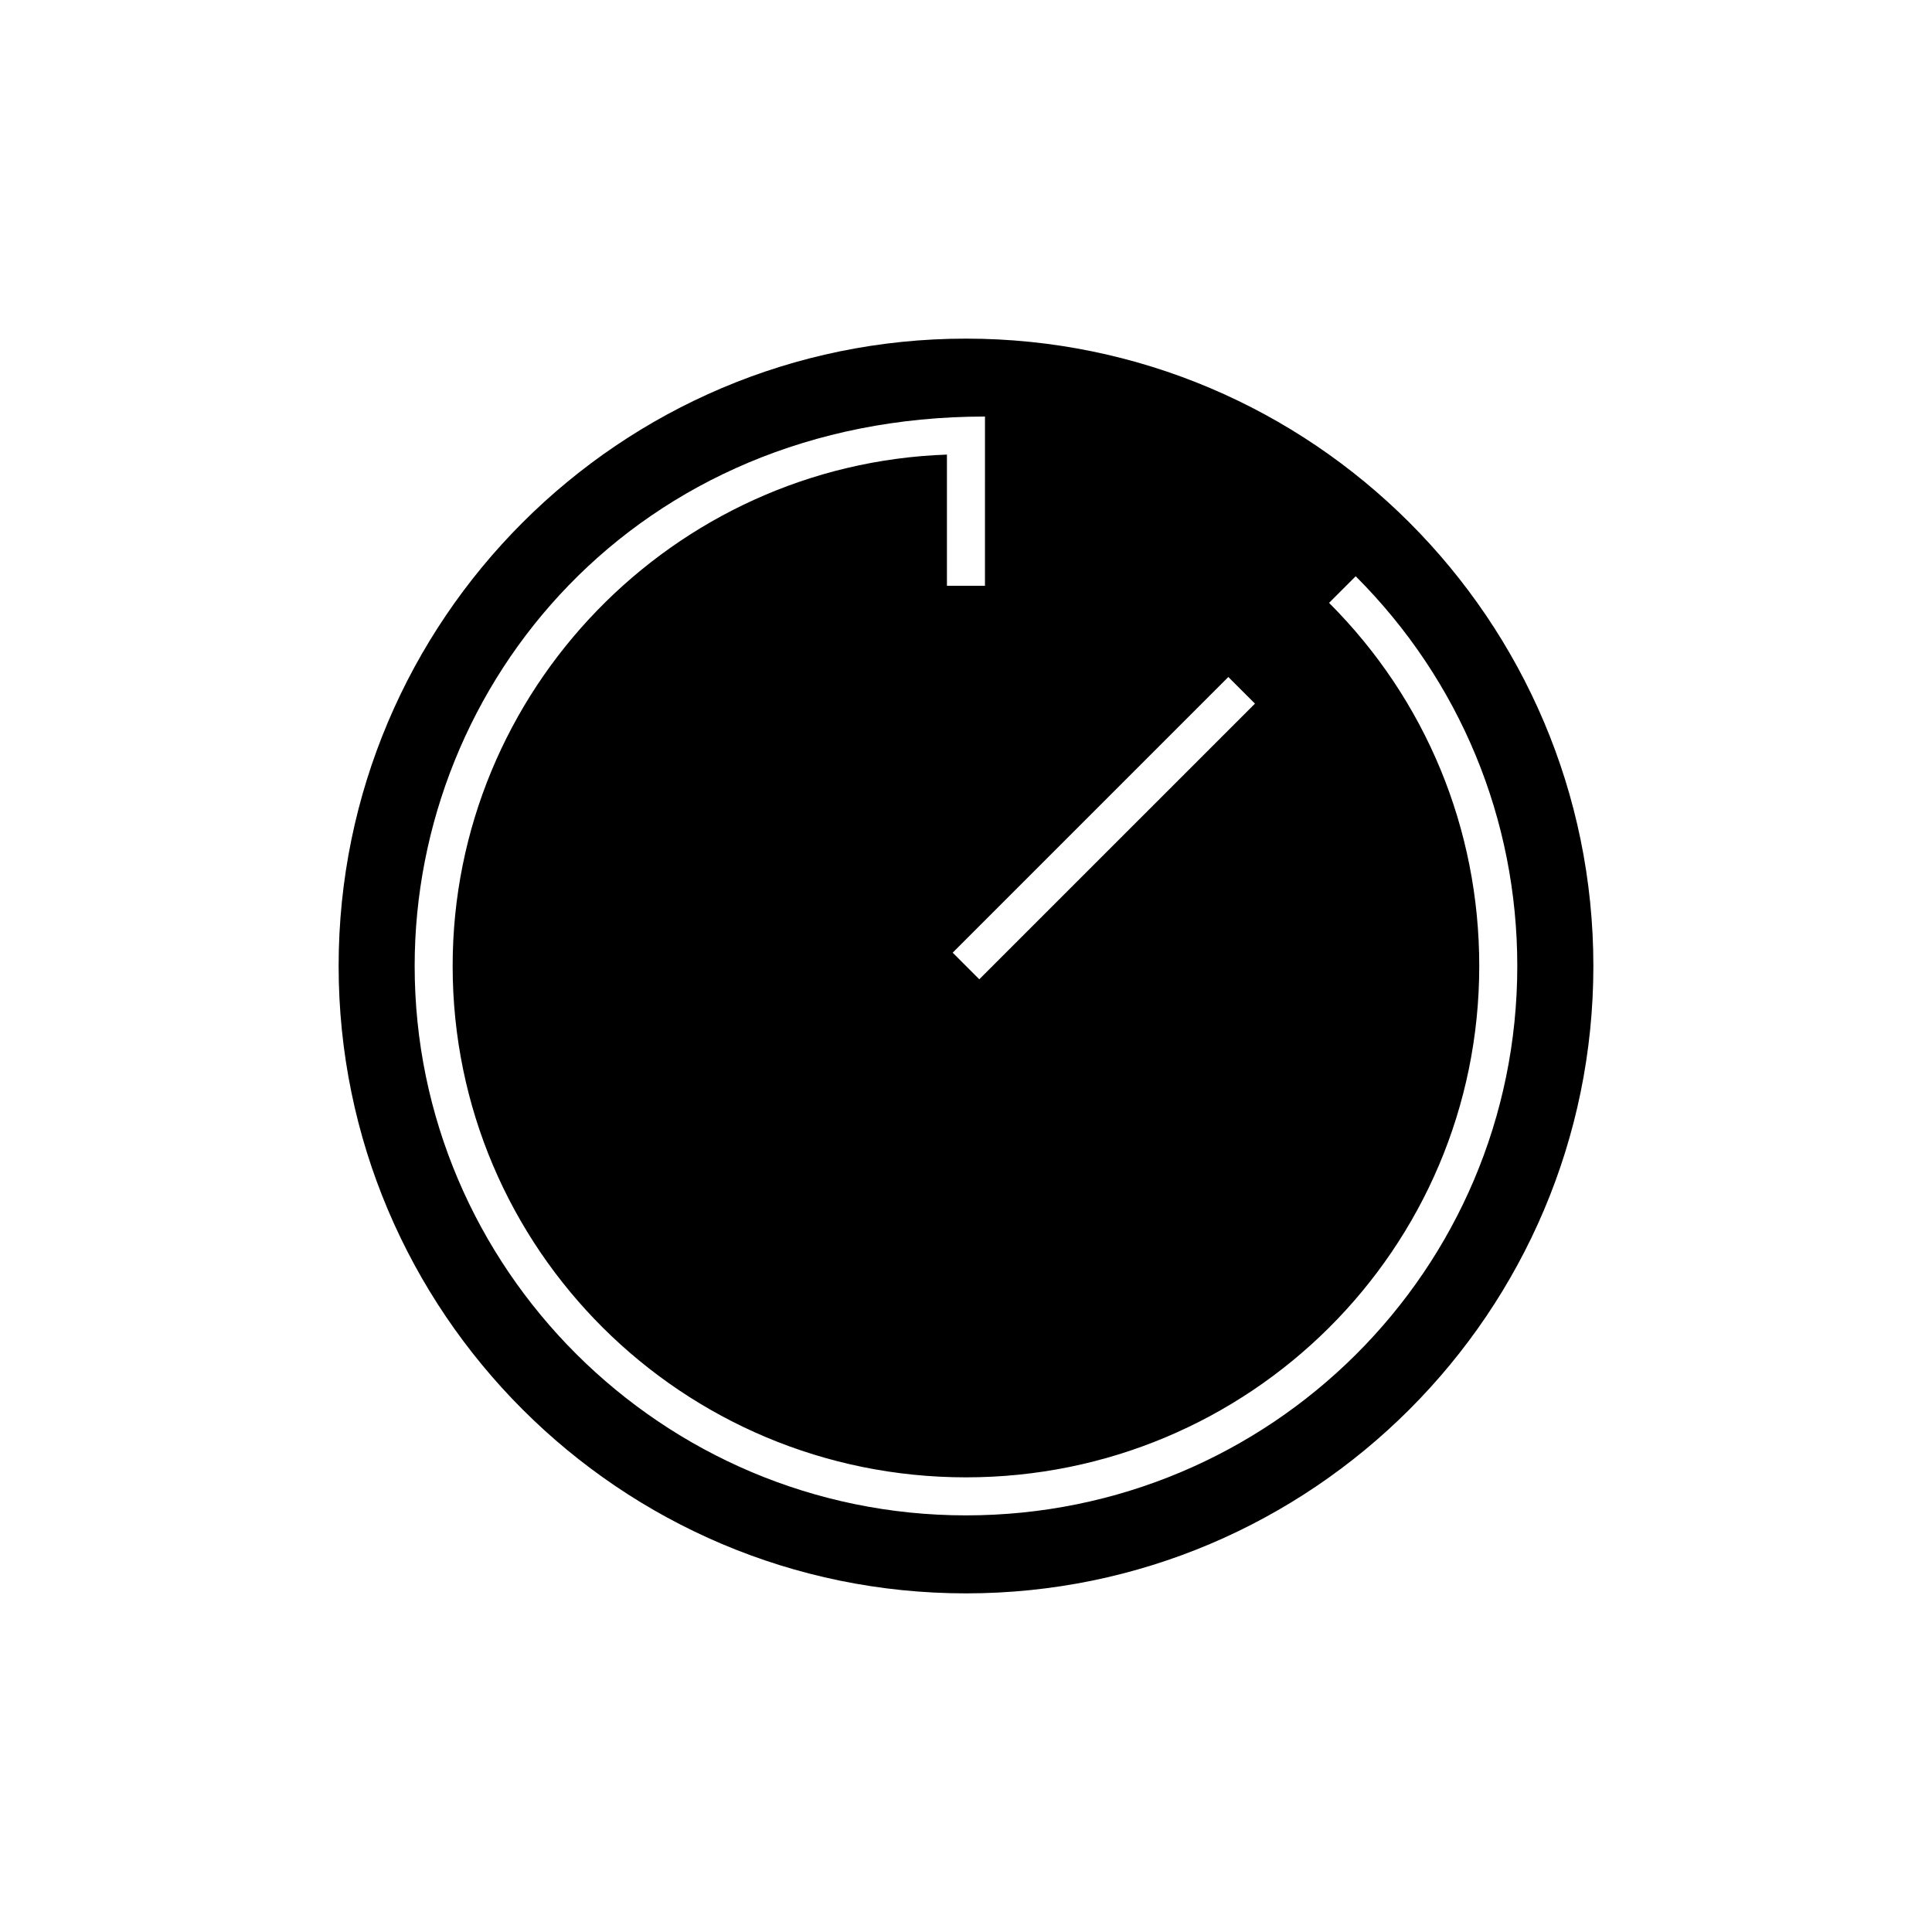 <?xml version="1.0" encoding="UTF-8"?>
<!-- The Best Svg Icon site in the world: iconSvg.co, Visit us! https://iconsvg.co -->
<svg fill="#000000" width="800px" height="800px" version="1.1" viewBox="144 144 512 512" xmlns="http://www.w3.org/2000/svg">
 <path d="m400 233.74c-91.691 0-166.26 74.562-166.26 166.26 0 91.691 74.562 166.26 166.26 166.26 91.691 0 166.26-74.562 166.26-166.26-0.004-91.695-74.566-166.26-166.26-166.26zm76.578 96.73-73.055 73.051-7.055-7.055 73.051-73.051zm-76.578 215.12c-80.609 0-146.11-65.496-146.11-145.6 0-74.969 58.562-145.6 151.14-145.6l-0.004 44.844h-10.078v-34.762c-72.547 2.516-130.99 62.469-130.99 135.52 0 75.066 60.961 135.52 136.03 135.52s136.03-60.457 136.03-135.52c0-36.273-14.105-70.535-39.801-96.227l7.055-7.055c27.711 27.707 42.824 64.488 42.824 103.28 0 80.609-65.492 145.6-146.1 145.6z"/>
</svg>